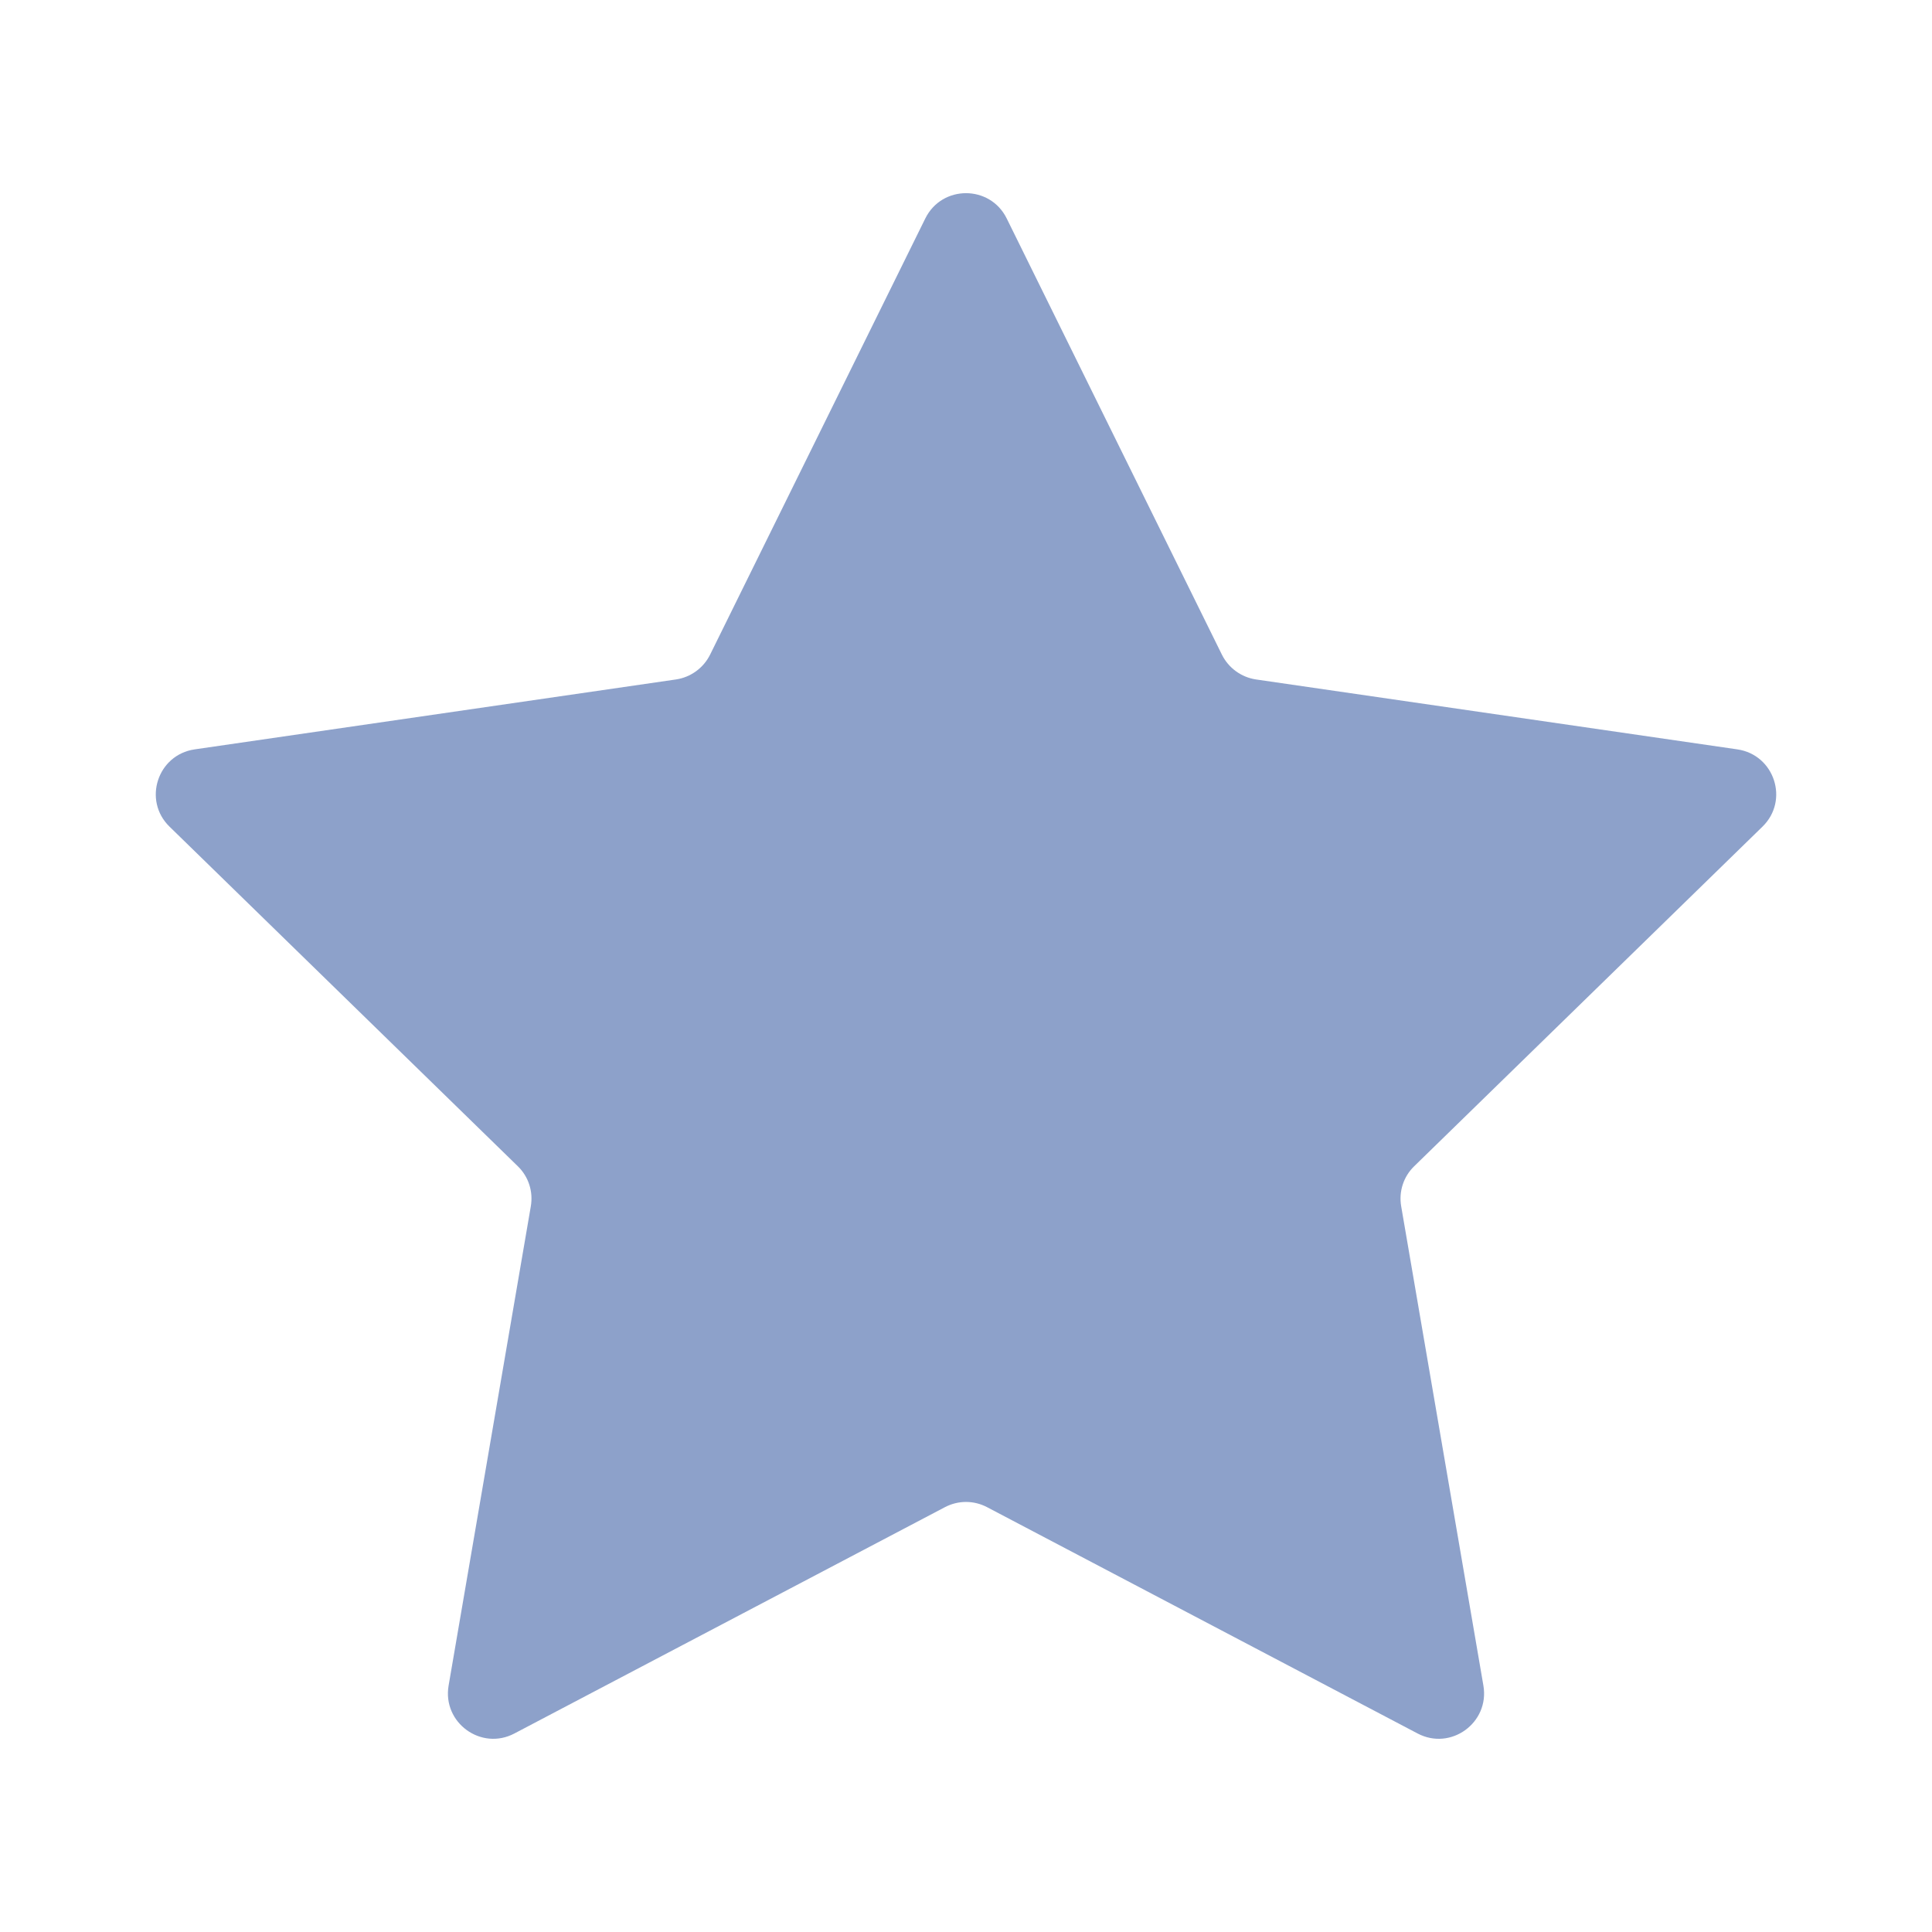 <svg width="16" height="16" viewBox="0 0 16 16" fill="none" xmlns="http://www.w3.org/2000/svg">
<path d="M7.663 1.809C7.801 1.53 8.199 1.53 8.337 1.809L10.119 5.421C10.174 5.532 10.28 5.609 10.402 5.627L14.388 6.206C14.696 6.251 14.819 6.629 14.596 6.846L11.712 9.658C11.623 9.744 11.583 9.868 11.604 9.99L12.285 13.96C12.337 14.267 12.015 14.501 11.74 14.356L8.175 12.482C8.065 12.424 7.935 12.424 7.825 12.482L4.26 14.356C3.985 14.501 3.663 14.267 3.715 13.96L4.396 9.99C4.417 9.868 4.377 9.744 4.288 9.658L1.404 6.846C1.181 6.629 1.304 6.251 1.612 6.206L5.598 5.627C5.72 5.609 5.826 5.532 5.881 5.421L7.663 1.809Z" fill="#8DA1CA"/>
</svg>
